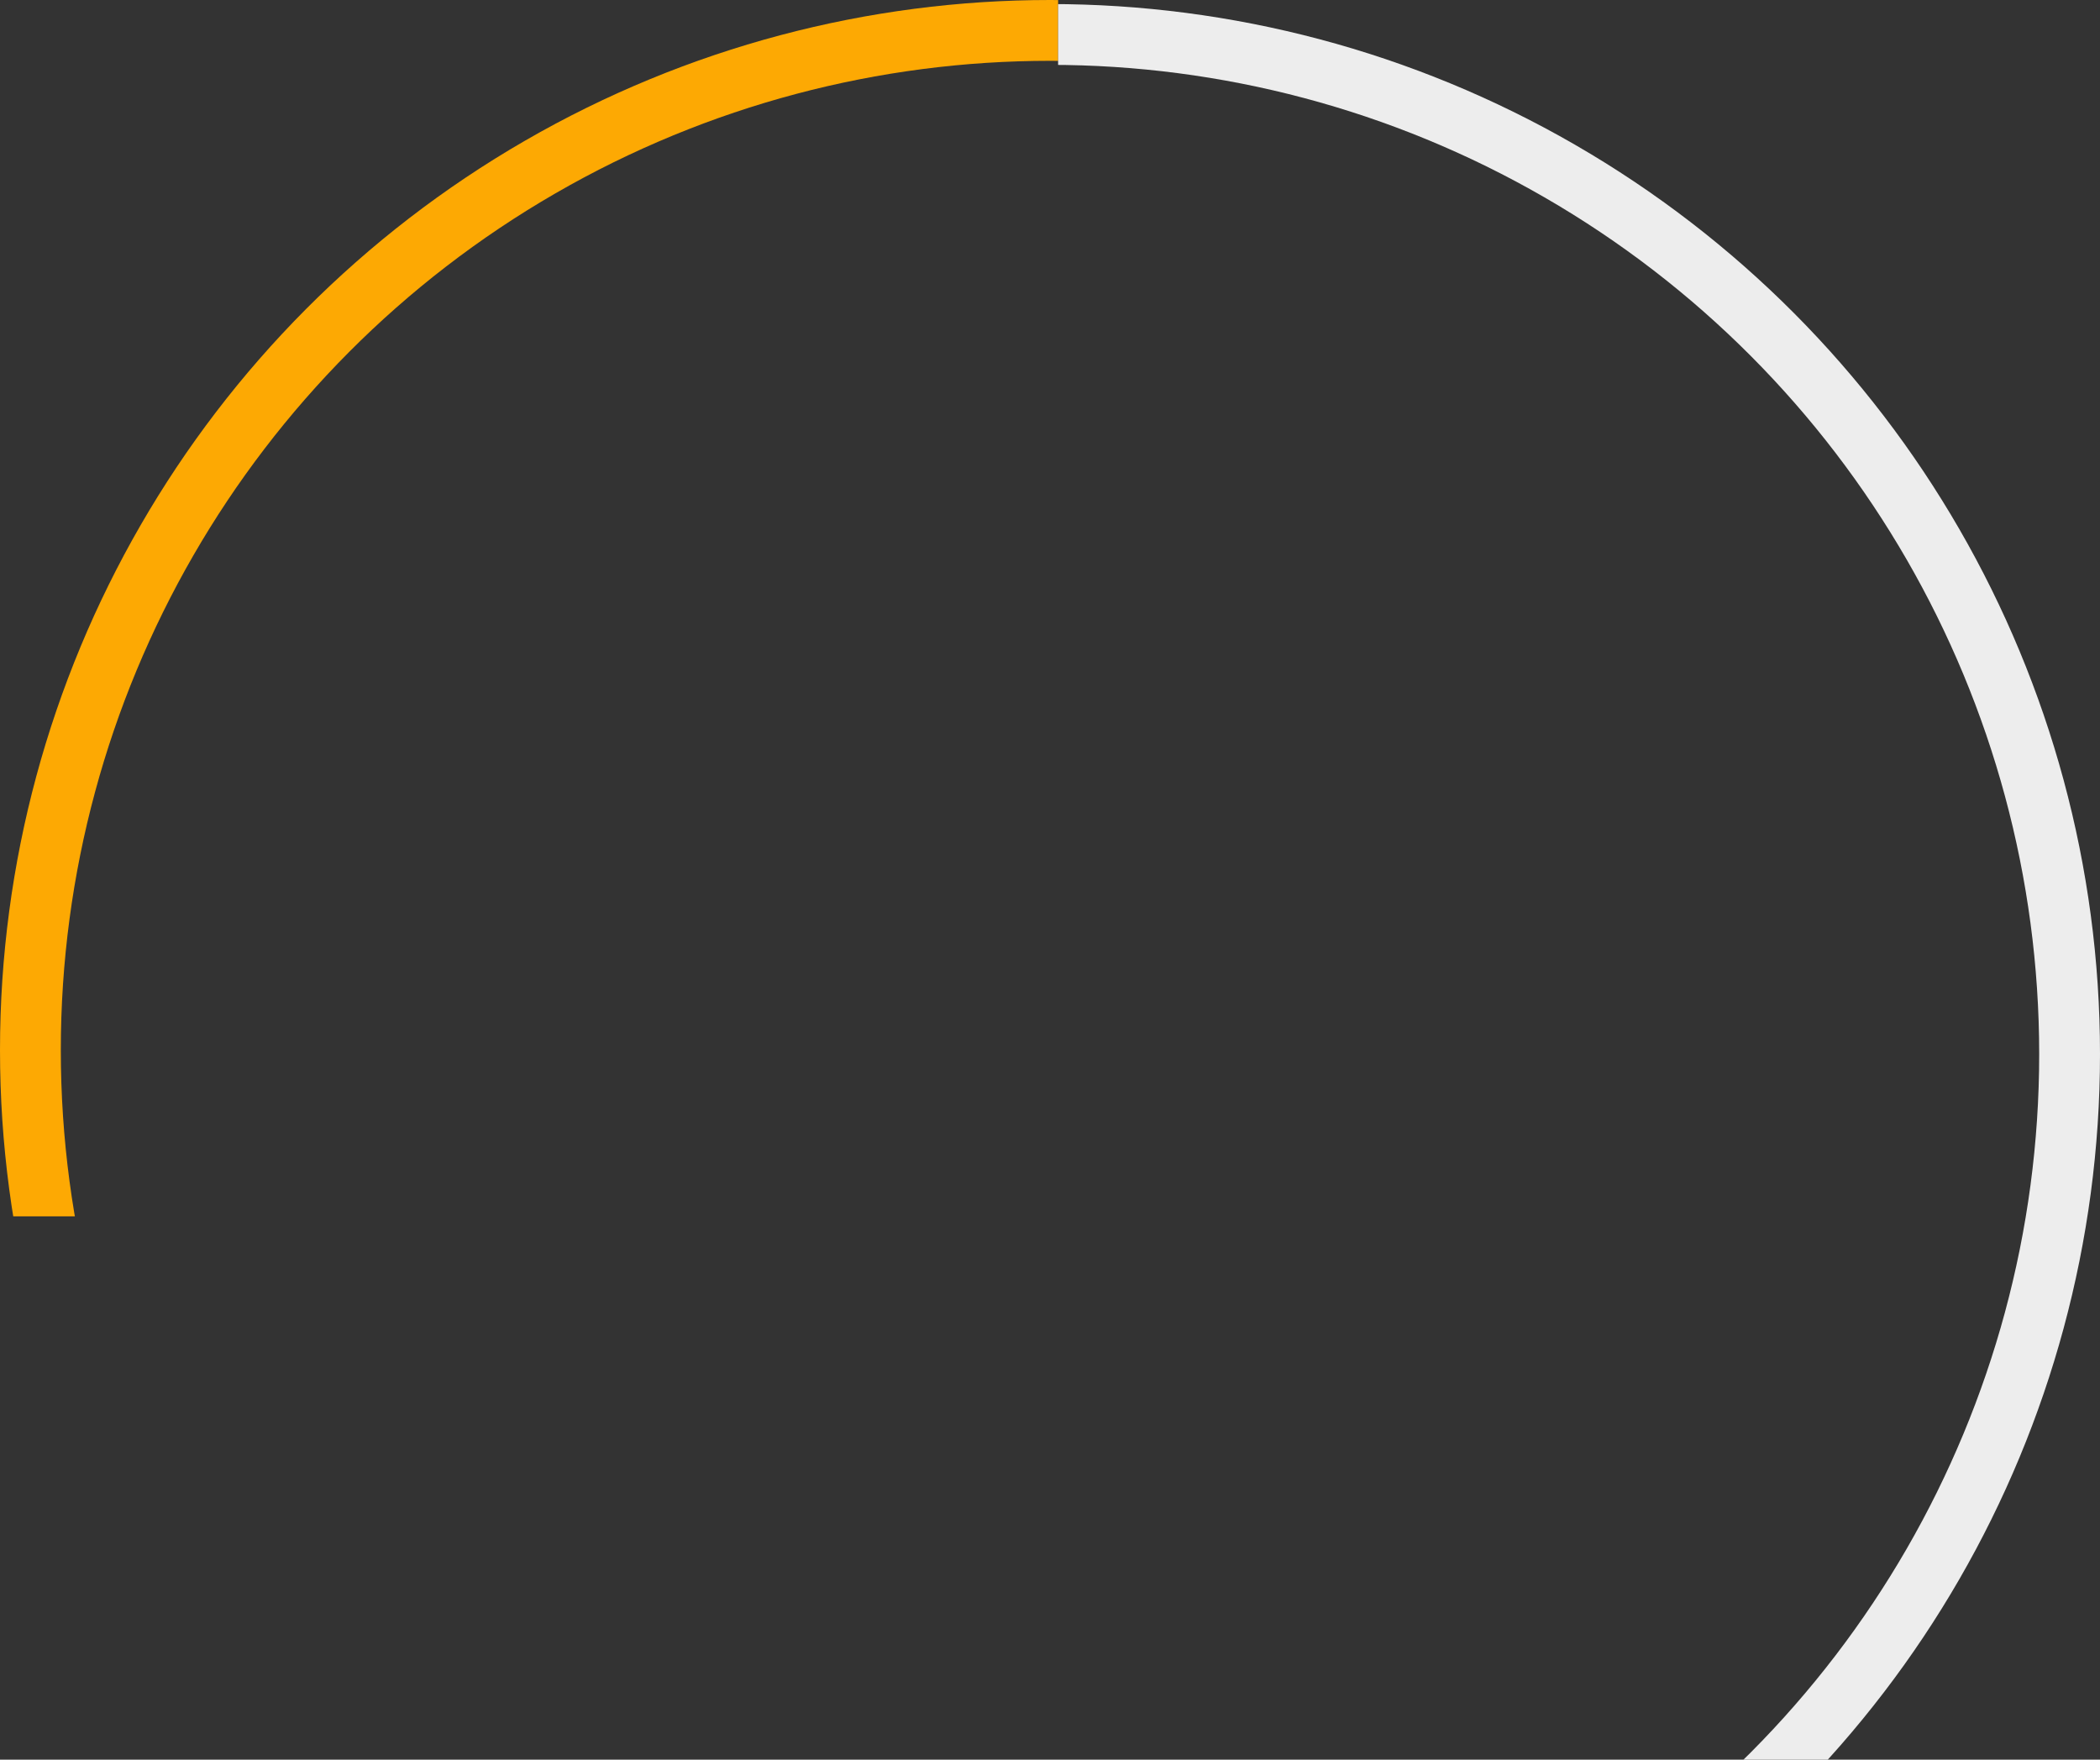 <svg xmlns="http://www.w3.org/2000/svg" xmlns:xlink="http://www.w3.org/1999/xlink" width="518" height="434" viewBox="0 0 518 434"><rect x="0" y="0" width="518" height="434" fill="#333333" stroke="none"/><defs><clipPath id="a"><rect width="261" height="300" transform="translate(474 5186)"></rect></clipPath><clipPath id="b"><rect width="257" height="433" transform="translate(735 5186)" fill="#fff" stroke="#707070" stroke-width="1"></rect></clipPath></defs><g transform="translate(-474 -8105)"><g transform="translate(0 2919)" clip-path="url(#a)"><g transform="translate(474 5186)" fill="none" stroke="#fda903" stroke-width="15"><circle cx="259" cy="259" r="259" stroke="none"></circle><circle cx="259" cy="259" r="251.5" fill="none"></circle></g></g><g transform="translate(0 2920)" clip-path="url(#b)"><g transform="translate(474 5186)" fill="none" stroke="#ededed" stroke-width="15"><circle cx="259" cy="259" r="259" stroke="none"></circle><circle cx="259" cy="259" r="251.5" fill="none"></circle></g></g></g></svg>